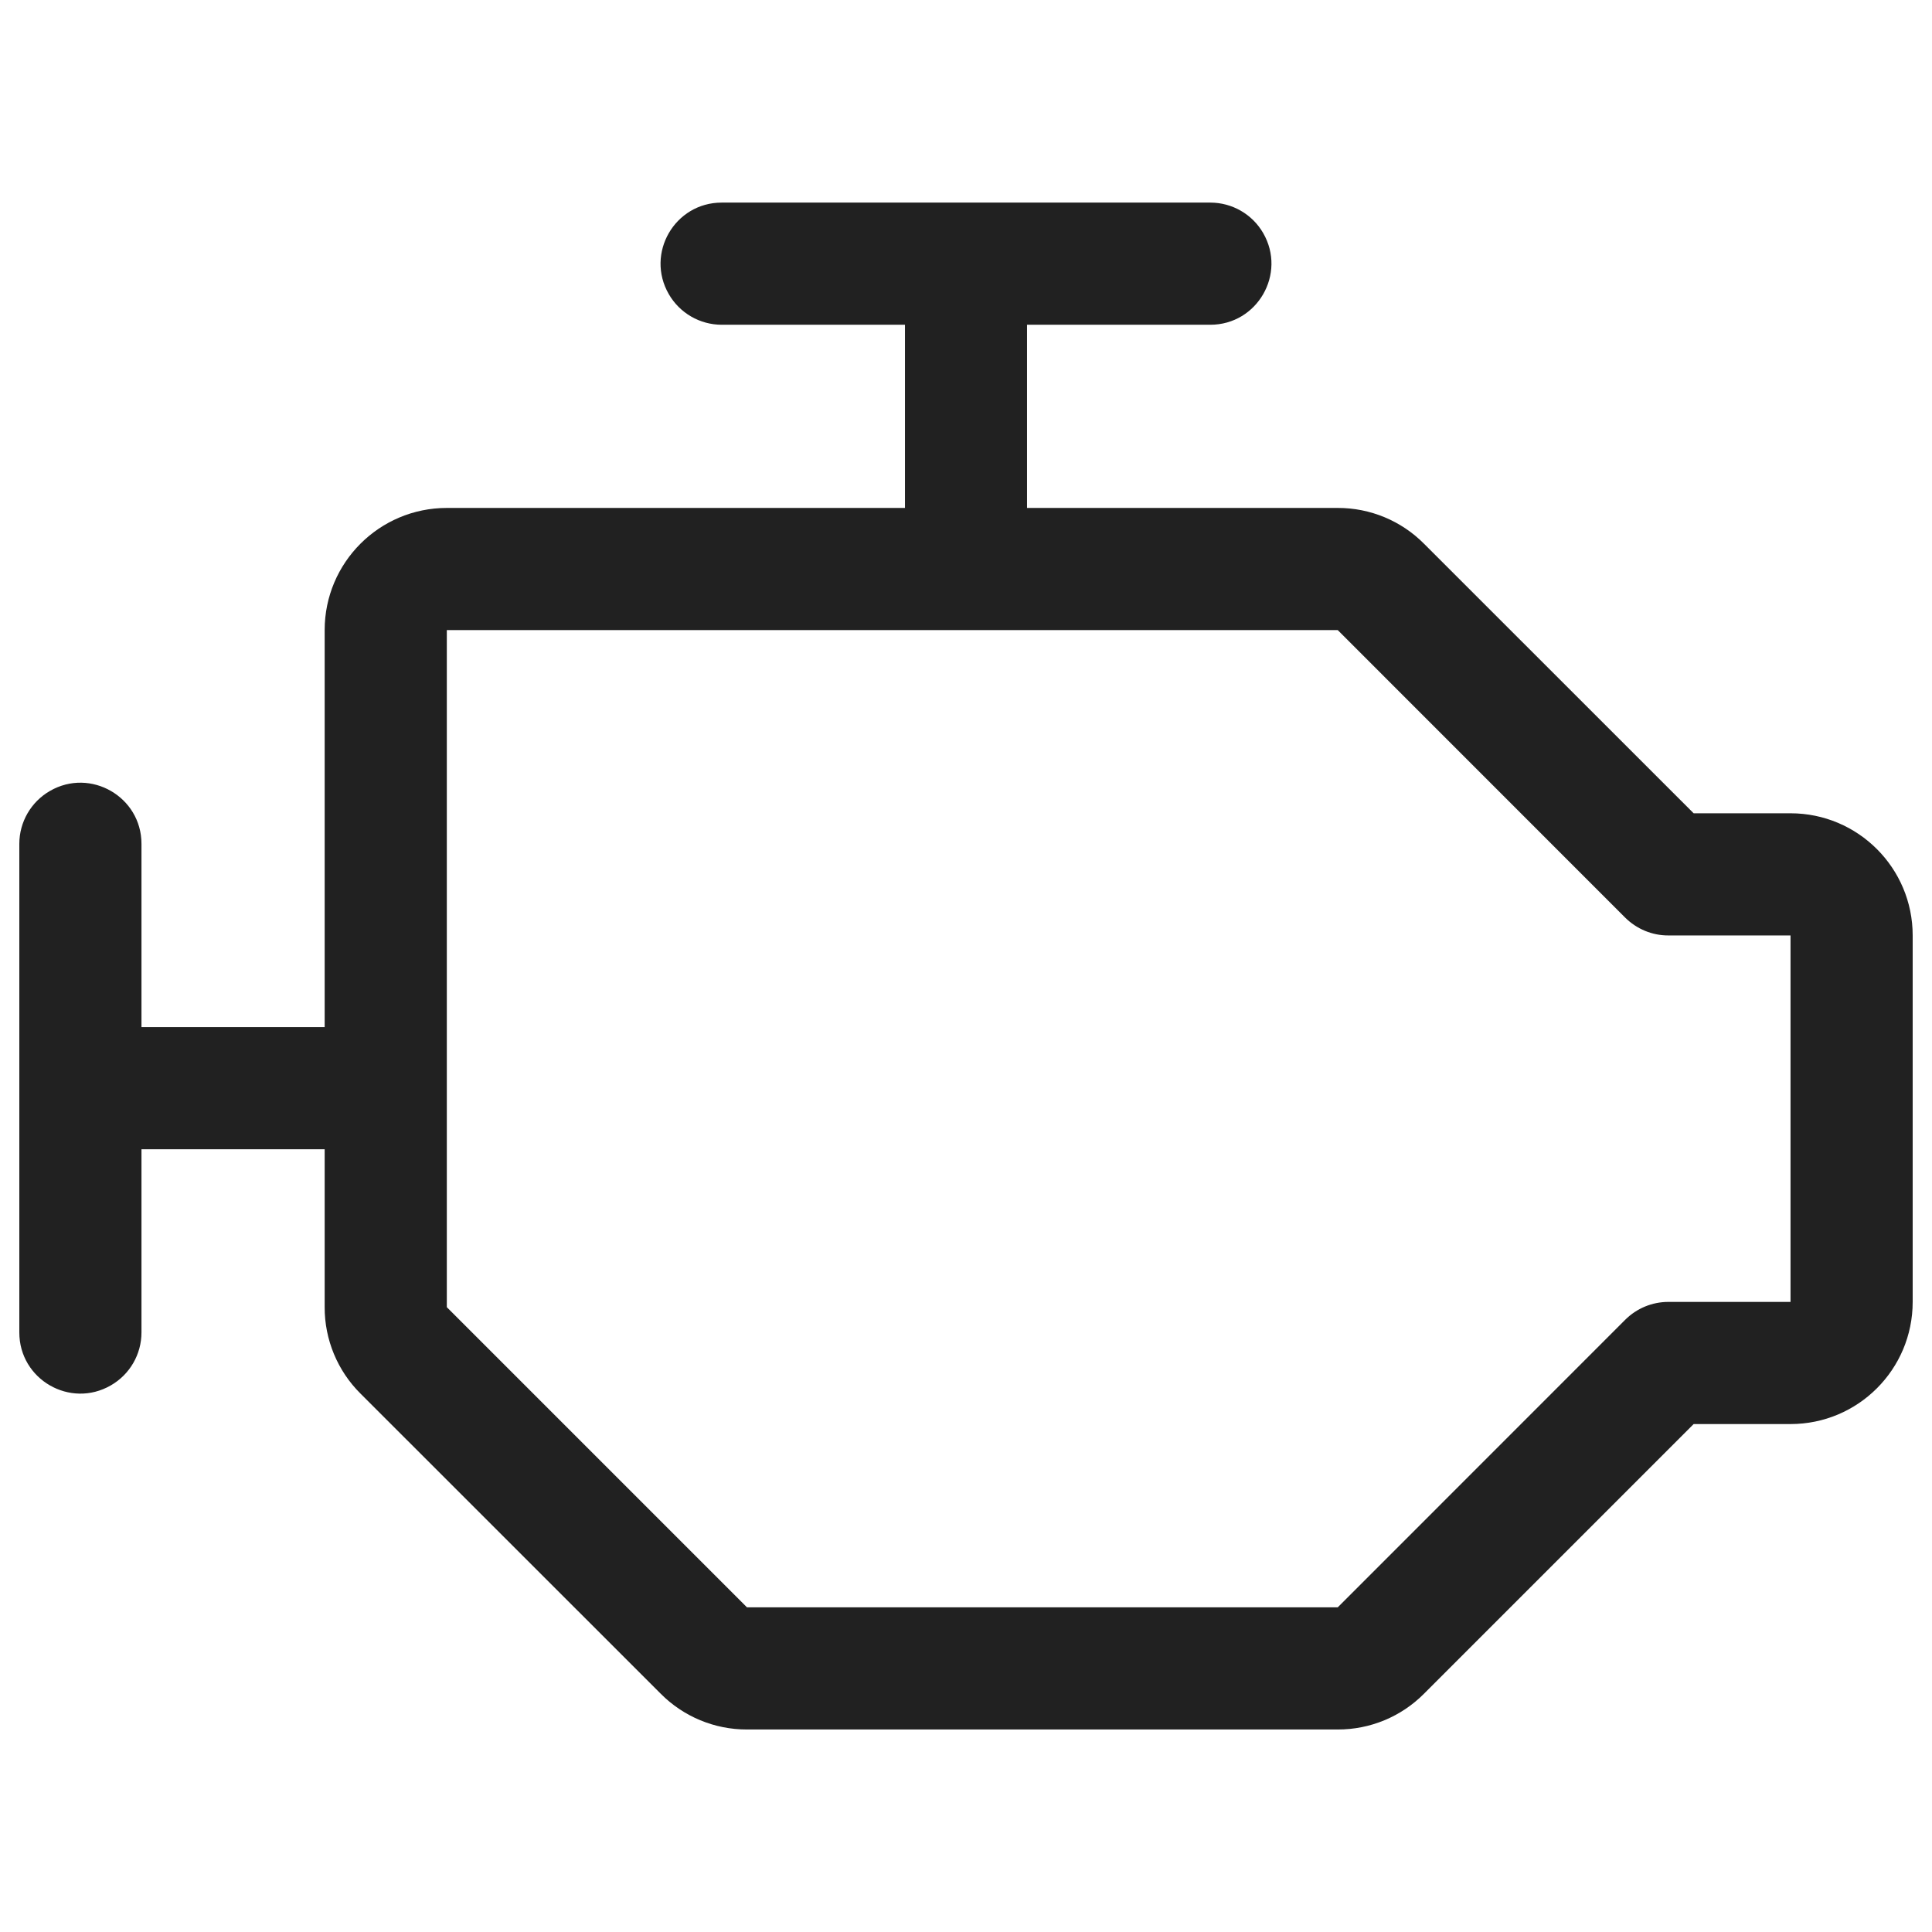 <svg width="22" height="22" viewBox="0 0 22 22" fill="none" xmlns="http://www.w3.org/2000/svg">
<path d="M20.389 9.261H19.286L16.216 6.192C15.956 5.93 15.602 5.783 15.233 5.784H11.695V3.698H13.782C14.317 3.698 14.652 3.118 14.384 2.654C14.26 2.439 14.03 2.307 13.782 2.307H8.218C7.683 2.307 7.348 2.886 7.616 3.35C7.74 3.565 7.97 3.698 8.218 3.698H10.305V5.784H5.088C4.32 5.784 3.697 6.407 3.697 7.175V11.696H1.611V9.609C1.611 9.074 1.031 8.739 0.568 9.007C0.353 9.131 0.22 9.361 0.22 9.609V15.173C0.22 15.709 0.8 16.043 1.263 15.775C1.478 15.651 1.611 15.422 1.611 15.173V13.087H3.697V14.885C3.696 15.254 3.843 15.609 4.105 15.869L7.523 19.286C7.783 19.548 8.137 19.695 8.506 19.694H15.233C15.602 19.695 15.956 19.548 16.216 19.286L19.286 16.216H20.389C21.157 16.216 21.78 15.594 21.78 14.825V10.652C21.78 9.884 21.157 9.261 20.389 9.261ZM20.389 14.825H18.998C18.814 14.825 18.637 14.898 18.506 15.029L15.233 18.303H8.506L5.088 14.885V7.175H15.233L18.506 10.449C18.637 10.579 18.814 10.653 18.998 10.652H20.389V14.825Z" fill="#212121"/>
</svg>
